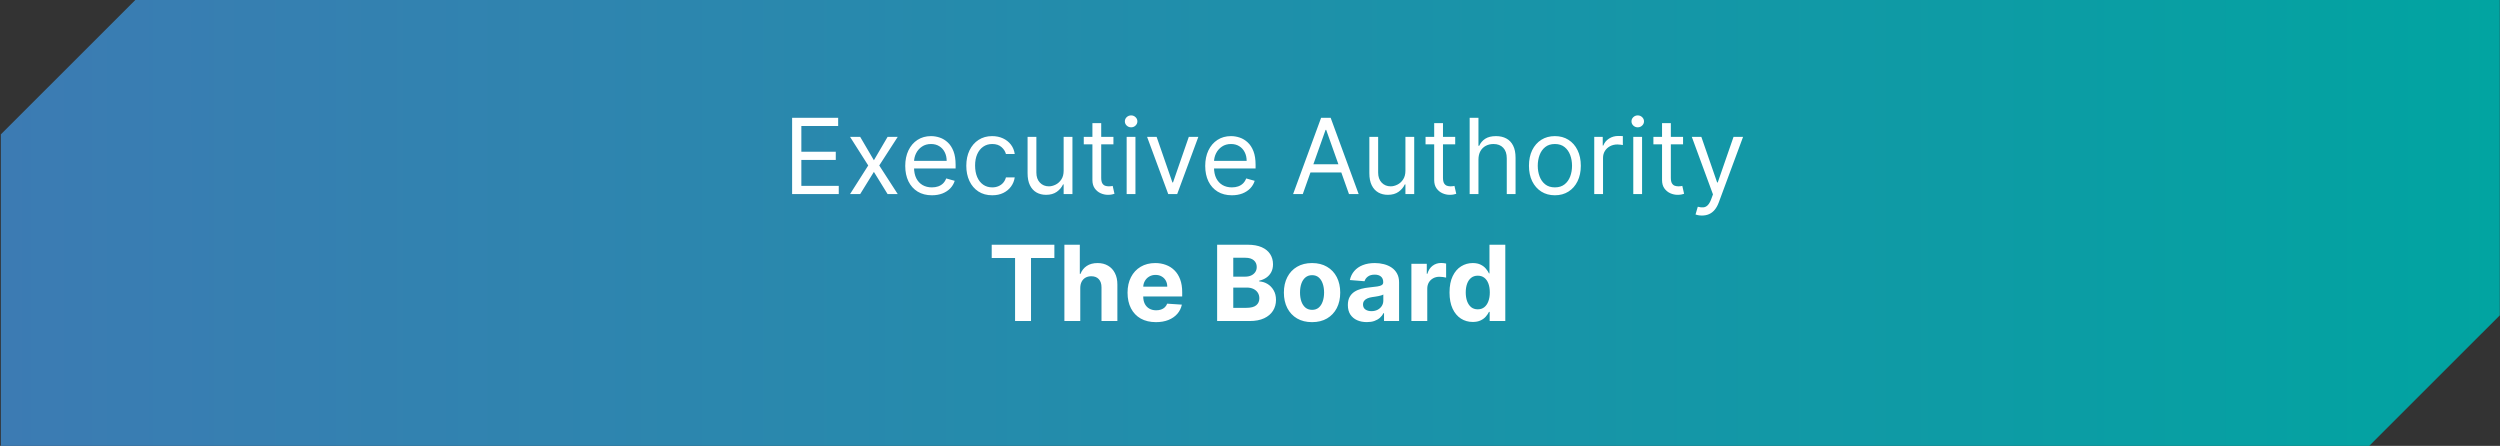 <?xml version="1.0" encoding="UTF-8"?> <svg xmlns="http://www.w3.org/2000/svg" width="2383" height="425" viewBox="0 0 2383 425" fill="none"><rect x="0" y="0" width="2383" height="425" fill="#333333" stroke="none"/><path d="M2382.81 300.585L2258.33 425H0.811V128.101L128.983 0H2382.81V300.585Z" fill="url(#paint0_linear_20_11)"></path><path d="M755.043 185V112.273H798.935V120.085H763.85V144.659H796.662V152.472H763.85V177.188H799.503V185H755.043ZM819.922 130.455L832.991 152.756L846.059 130.455H855.718L838.104 157.727L855.718 185H846.059L832.991 163.835L819.922 185H810.263L827.593 157.727L810.263 130.455H819.922ZM888.3 186.136C883.044 186.136 878.51 184.976 874.699 182.656C870.911 180.312 867.987 177.045 865.927 172.855C863.891 168.641 862.873 163.741 862.873 158.153C862.873 152.566 863.891 147.642 865.927 143.381C867.987 139.096 870.852 135.758 874.521 133.366C878.214 130.952 882.523 129.744 887.447 129.744C890.288 129.744 893.094 130.218 895.863 131.165C898.633 132.112 901.155 133.651 903.427 135.781C905.7 137.888 907.511 140.682 908.861 144.162C910.21 147.642 910.885 151.927 910.885 157.017V160.568H868.839V153.324H902.362C902.362 150.246 901.747 147.5 900.515 145.085C899.308 142.67 897.58 140.765 895.331 139.368C893.105 137.971 890.478 137.273 887.447 137.273C884.109 137.273 881.221 138.101 878.782 139.759C876.368 141.392 874.509 143.523 873.207 146.151C871.905 148.778 871.254 151.596 871.254 154.602V159.432C871.254 163.551 871.964 167.043 873.385 169.908C874.829 172.749 876.829 174.915 879.386 176.406C881.943 177.874 884.914 178.608 888.3 178.608C890.501 178.608 892.49 178.3 894.265 177.685C896.065 177.045 897.615 176.098 898.917 174.844C900.22 173.565 901.226 171.979 901.936 170.085L910.032 172.358C909.18 175.104 907.748 177.519 905.736 179.602C903.723 181.662 901.238 183.272 898.278 184.432C895.319 185.568 891.993 186.136 888.3 186.136ZM945.792 186.136C940.679 186.136 936.275 184.929 932.582 182.514C928.889 180.099 926.048 176.773 924.059 172.536C922.071 168.298 921.077 163.456 921.077 158.011C921.077 152.472 922.095 147.583 924.131 143.345C926.19 139.084 929.055 135.758 932.724 133.366C936.417 130.952 940.726 129.744 945.65 129.744C949.486 129.744 952.942 130.455 956.02 131.875C959.097 133.295 961.619 135.284 963.584 137.841C965.549 140.398 966.768 143.381 967.241 146.79H958.861C958.221 144.304 956.801 142.102 954.599 140.185C952.421 138.243 949.486 137.273 945.792 137.273C942.525 137.273 939.661 138.125 937.199 139.83C934.76 141.51 932.854 143.89 931.481 146.967C930.132 150.021 929.457 153.608 929.457 157.727C929.457 161.941 930.12 165.611 931.446 168.736C932.795 171.861 934.689 174.287 937.128 176.016C939.59 177.744 942.478 178.608 945.792 178.608C947.97 178.608 949.947 178.229 951.723 177.472C953.498 176.714 955.002 175.625 956.233 174.205C957.464 172.784 958.34 171.08 958.861 169.091H967.241C966.768 172.311 965.596 175.211 963.726 177.791C961.879 180.348 959.429 182.384 956.375 183.899C953.345 185.391 949.817 186.136 945.792 186.136ZM1013.87 162.699V130.455H1022.25V185H1013.87V175.767H1013.3C1012.02 178.537 1010.03 180.893 1007.33 182.834C1004.63 184.751 1001.23 185.71 997.106 185.71C993.697 185.71 990.667 184.964 988.015 183.473C985.364 181.958 983.281 179.685 981.765 176.655C980.25 173.601 979.493 169.754 979.493 165.114V130.455H987.873V164.545C987.873 168.523 988.986 171.695 991.211 174.062C993.461 176.43 996.325 177.614 999.805 177.614C1001.89 177.614 1004.01 177.081 1006.16 176.016C1008.34 174.95 1010.16 173.317 1011.63 171.115C1013.12 168.913 1013.87 166.108 1013.87 162.699ZM1061.32 130.455V137.557H1033.05V130.455H1061.32ZM1041.29 117.386H1049.67V169.375C1049.67 171.742 1050.02 173.518 1050.7 174.702C1051.41 175.862 1052.31 176.643 1053.4 177.045C1054.51 177.424 1055.69 177.614 1056.92 177.614C1057.84 177.614 1058.6 177.566 1059.19 177.472C1059.78 177.353 1060.25 177.259 1060.61 177.188L1062.31 184.716C1061.75 184.929 1060.95 185.142 1059.93 185.355C1058.92 185.592 1057.63 185.71 1056.06 185.71C1053.7 185.71 1051.38 185.201 1049.1 184.183C1046.85 183.165 1044.98 181.615 1043.49 179.531C1042.03 177.448 1041.29 174.82 1041.29 171.648V117.386ZM1073.93 185V130.455H1082.31V185H1073.93ZM1078.19 121.364C1076.55 121.364 1075.15 120.807 1073.96 119.695C1072.8 118.582 1072.22 117.244 1072.22 115.682C1072.22 114.119 1072.8 112.782 1073.96 111.669C1075.15 110.556 1076.55 110 1078.19 110C1079.82 110 1081.22 110.556 1082.38 111.669C1083.56 112.782 1084.15 114.119 1084.15 115.682C1084.15 117.244 1083.56 118.582 1082.38 119.695C1081.22 120.807 1079.82 121.364 1078.19 121.364ZM1142.26 130.455L1122.09 185H1113.57L1093.4 130.455H1102.49L1117.54 173.92H1118.11L1133.17 130.455H1142.26ZM1174.24 186.136C1168.98 186.136 1164.45 184.976 1160.64 182.656C1156.85 180.312 1153.92 177.045 1151.86 172.855C1149.83 168.641 1148.81 163.741 1148.81 158.153C1148.81 152.566 1149.83 147.642 1151.86 143.381C1153.92 139.096 1156.79 135.758 1160.46 133.366C1164.15 130.952 1168.46 129.744 1173.38 129.744C1176.23 129.744 1179.03 130.218 1181.8 131.165C1184.57 132.112 1187.09 133.651 1189.36 135.781C1191.64 137.888 1193.45 140.682 1194.8 144.162C1196.15 147.642 1196.82 151.927 1196.82 157.017V160.568H1154.78V153.324H1188.3C1188.3 150.246 1187.68 147.5 1186.45 145.085C1185.25 142.67 1183.52 140.765 1181.27 139.368C1179.04 137.971 1176.42 137.273 1173.38 137.273C1170.05 137.273 1167.16 138.101 1164.72 139.759C1162.31 141.392 1160.45 143.523 1159.14 146.151C1157.84 148.778 1157.19 151.596 1157.19 154.602V159.432C1157.19 163.551 1157.9 167.043 1159.32 169.908C1160.77 172.749 1162.77 174.915 1165.32 176.406C1167.88 177.874 1170.85 178.608 1174.24 178.608C1176.44 178.608 1178.43 178.3 1180.2 177.685C1182 177.045 1183.55 176.098 1184.85 174.844C1186.16 173.565 1187.16 171.979 1187.87 170.085L1195.97 172.358C1195.12 175.104 1193.69 177.519 1191.67 179.602C1189.66 181.662 1187.18 183.272 1184.22 184.432C1181.26 185.568 1177.93 186.136 1174.24 186.136ZM1241.82 185H1232.58L1259.29 112.273H1268.38L1295.08 185H1285.85L1264.12 123.778H1263.55L1241.82 185ZM1245.22 156.591H1282.44V164.403H1245.22V156.591ZM1339.65 162.699V130.455H1348.03V185H1339.65V175.767H1339.08C1337.8 178.537 1335.81 180.893 1333.11 182.834C1330.42 184.751 1327.01 185.71 1322.89 185.71C1319.48 185.71 1316.45 184.964 1313.8 183.473C1311.15 181.958 1309.06 179.685 1307.55 176.655C1306.03 173.601 1305.27 169.754 1305.27 165.114V130.455H1313.65V164.545C1313.65 168.523 1314.77 171.695 1316.99 174.062C1319.24 176.43 1322.11 177.614 1325.59 177.614C1327.67 177.614 1329.79 177.081 1331.94 176.016C1334.12 174.95 1335.94 173.317 1337.41 171.115C1338.9 168.913 1339.65 166.108 1339.65 162.699ZM1387.1 130.455V137.557H1358.83V130.455H1387.1ZM1367.07 117.386H1375.45V169.375C1375.45 171.742 1375.8 173.518 1376.48 174.702C1377.19 175.862 1378.09 176.643 1379.18 177.045C1380.29 177.424 1381.47 177.614 1382.7 177.614C1383.62 177.614 1384.38 177.566 1384.97 177.472C1385.56 177.353 1386.04 177.259 1386.39 177.188L1388.1 184.716C1387.53 184.929 1386.73 185.142 1385.72 185.355C1384.7 185.592 1383.41 185.71 1381.85 185.71C1379.48 185.71 1377.16 185.201 1374.89 184.183C1372.64 183.165 1370.77 181.615 1369.27 179.531C1367.81 177.448 1367.07 174.82 1367.07 171.648V117.386ZM1409.26 152.188V185H1400.88V112.273H1409.26V138.977H1409.97C1411.25 136.16 1413.17 133.923 1415.72 132.266C1418.3 130.585 1421.74 129.744 1426.02 129.744C1429.74 129.744 1432.99 130.49 1435.79 131.982C1438.58 133.449 1440.75 135.71 1442.29 138.764C1443.85 141.795 1444.63 145.653 1444.63 150.341V185H1436.25V150.909C1436.25 146.577 1435.12 143.227 1432.88 140.859C1430.65 138.468 1427.56 137.273 1423.61 137.273C1420.86 137.273 1418.4 137.853 1416.22 139.013C1414.07 140.173 1412.36 141.866 1411.11 144.091C1409.88 146.316 1409.26 149.015 1409.26 152.188ZM1482.12 186.136C1477.2 186.136 1472.88 184.964 1469.16 182.621C1465.47 180.277 1462.58 176.998 1460.49 172.784C1458.43 168.57 1457.4 163.646 1457.4 158.011C1457.4 152.33 1458.43 147.37 1460.49 143.132C1462.58 138.894 1465.47 135.604 1469.16 133.26C1472.88 130.916 1477.2 129.744 1482.12 129.744C1487.04 129.744 1491.35 130.916 1495.05 133.26C1498.76 135.604 1501.65 138.894 1503.71 143.132C1505.79 147.37 1506.84 152.33 1506.84 158.011C1506.84 163.646 1505.79 168.57 1503.71 172.784C1501.65 176.998 1498.76 180.277 1495.05 182.621C1491.35 184.964 1487.04 186.136 1482.12 186.136ZM1482.12 178.608C1485.86 178.608 1488.94 177.649 1491.35 175.732C1493.77 173.814 1495.56 171.293 1496.72 168.168C1497.88 165.043 1498.46 161.657 1498.46 158.011C1498.46 154.366 1497.88 150.968 1496.72 147.82C1495.56 144.671 1493.77 142.126 1491.35 140.185C1488.94 138.243 1485.86 137.273 1482.12 137.273C1478.38 137.273 1475.3 138.243 1472.89 140.185C1470.47 142.126 1468.69 144.671 1467.53 147.82C1466.37 150.968 1465.79 154.366 1465.79 158.011C1465.79 161.657 1466.37 165.043 1467.53 168.168C1468.69 171.293 1470.47 173.814 1472.89 175.732C1475.3 177.649 1478.38 178.608 1482.12 178.608ZM1519.63 185V130.455H1527.73V138.693H1528.29C1529.29 135.994 1531.09 133.804 1533.69 132.124C1536.3 130.443 1539.23 129.602 1542.5 129.602C1543.11 129.602 1543.88 129.614 1544.81 129.638C1545.73 129.661 1546.43 129.697 1546.9 129.744V138.267C1546.62 138.196 1545.97 138.089 1544.95 137.947C1543.95 137.782 1542.9 137.699 1541.79 137.699C1539.14 137.699 1536.77 138.255 1534.69 139.368C1532.63 140.457 1530.99 141.972 1529.79 143.913C1528.6 145.831 1528.01 148.021 1528.01 150.483V185H1519.63ZM1556.84 185V130.455H1565.22V185H1556.84ZM1561.1 121.364C1559.46 121.364 1558.06 120.807 1556.87 119.695C1555.71 118.582 1555.13 117.244 1555.13 115.682C1555.13 114.119 1555.71 112.782 1556.87 111.669C1558.06 110.556 1559.46 110 1561.1 110C1562.73 110 1564.13 110.556 1565.29 111.669C1566.47 112.782 1567.06 114.119 1567.06 115.682C1567.06 117.244 1566.47 118.582 1565.29 119.695C1564.13 120.807 1562.73 121.364 1561.1 121.364ZM1604.29 130.455V137.557H1576.02V130.455H1604.29ZM1584.26 117.386H1592.64V169.375C1592.64 171.742 1592.98 173.518 1593.67 174.702C1594.38 175.862 1595.28 176.643 1596.37 177.045C1597.48 177.424 1598.65 177.614 1599.89 177.614C1600.81 177.614 1601.57 177.566 1602.16 177.472C1602.75 177.353 1603.22 177.259 1603.58 177.188L1605.28 184.716C1604.71 184.929 1603.92 185.142 1602.9 185.355C1601.89 185.592 1600.6 185.71 1599.03 185.71C1596.67 185.71 1594.35 185.201 1592.07 184.183C1589.82 183.165 1587.95 181.615 1586.46 179.531C1584.99 177.448 1584.26 174.82 1584.26 171.648V117.386ZM1622.29 205.455C1620.87 205.455 1619.61 205.336 1618.49 205.099C1617.38 204.886 1616.61 204.673 1616.18 204.46L1618.32 197.074C1620.35 197.595 1622.15 197.784 1623.71 197.642C1625.28 197.5 1626.66 196.802 1627.87 195.547C1629.1 194.316 1630.22 192.315 1631.24 189.545L1632.8 185.284L1612.63 130.455H1621.72L1636.78 173.92H1637.35L1652.41 130.455H1661.5L1638.34 192.955C1637.3 195.772 1636.01 198.104 1634.47 199.95C1632.93 201.821 1631.15 203.205 1629.11 204.105C1627.1 205.005 1624.83 205.455 1622.29 205.455ZM945.295 245.95V233.273H1005.03V245.95H982.76V306H967.561V245.95H945.295ZM1029.71 274.466V306H1014.58V233.273H1029.28V261.078H1029.92C1031.15 257.858 1033.14 255.337 1035.88 253.514C1038.63 251.668 1042.08 250.744 1046.22 250.744C1050.01 250.744 1053.31 251.573 1056.13 253.23C1058.97 254.864 1061.17 257.219 1062.73 260.297C1064.32 263.351 1065.1 267.009 1065.08 271.27V306H1049.95V273.969C1049.97 270.607 1049.12 267.991 1047.39 266.121C1045.69 264.25 1043.29 263.315 1040.22 263.315C1038.16 263.315 1036.33 263.753 1034.75 264.629C1033.19 265.505 1031.95 266.784 1031.06 268.464C1030.18 270.122 1029.73 272.122 1029.71 274.466ZM1101.84 307.065C1096.23 307.065 1091.4 305.929 1087.35 303.656C1083.32 301.36 1080.22 298.116 1078.05 293.926C1075.87 289.712 1074.78 284.729 1074.78 278.976C1074.78 273.365 1075.87 268.441 1078.05 264.203C1080.22 259.965 1083.29 256.663 1087.24 254.295C1091.22 251.928 1095.88 250.744 1101.23 250.744C1104.83 250.744 1108.18 251.324 1111.28 252.484C1114.41 253.621 1117.13 255.337 1119.45 257.634C1121.8 259.93 1123.62 262.818 1124.92 266.298C1126.22 269.755 1126.87 273.803 1126.87 278.443V282.598H1080.82V273.223H1112.63C1112.63 271.045 1112.16 269.116 1111.21 267.435C1110.27 265.754 1108.95 264.44 1107.27 263.493C1105.61 262.522 1103.68 262.037 1101.48 262.037C1099.19 262.037 1097.15 262.57 1095.38 263.635C1093.62 264.677 1092.25 266.085 1091.26 267.861C1090.26 269.613 1089.75 271.566 1089.73 273.72V282.634C1089.73 285.332 1090.23 287.664 1091.22 289.629C1092.24 291.594 1093.67 293.109 1095.52 294.175C1097.36 295.24 1099.55 295.773 1102.09 295.773C1103.77 295.773 1105.31 295.536 1106.7 295.062C1108.1 294.589 1109.3 293.879 1110.29 292.932C1111.28 291.985 1112.04 290.825 1112.56 289.452L1126.55 290.375C1125.84 293.737 1124.39 296.672 1122.19 299.182C1120.01 301.668 1117.19 303.609 1113.73 305.006C1110.3 306.379 1106.34 307.065 1101.84 307.065ZM1160.17 306V233.273H1189.29C1194.64 233.273 1199.11 234.066 1202.68 235.652C1206.26 237.238 1208.94 239.44 1210.74 242.257C1212.54 245.051 1213.44 248.27 1213.44 251.916C1213.44 254.757 1212.87 257.255 1211.74 259.409C1210.6 261.54 1209.04 263.292 1207.05 264.665C1205.08 266.014 1202.84 266.973 1200.3 267.541V268.251C1203.07 268.37 1205.66 269.151 1208.08 270.595C1210.52 272.039 1212.49 274.063 1214.01 276.668C1215.52 279.248 1216.28 282.326 1216.28 285.901C1216.28 289.759 1215.32 293.204 1213.41 296.234C1211.51 299.241 1208.71 301.62 1204.99 303.372C1201.27 305.124 1196.69 306 1191.25 306H1160.17ZM1175.55 293.429H1188.09C1192.37 293.429 1195.5 292.612 1197.46 290.979C1199.43 289.321 1200.41 287.12 1200.41 284.374C1200.41 282.361 1199.92 280.586 1198.95 279.047C1197.98 277.508 1196.6 276.301 1194.8 275.425C1193.02 274.549 1190.9 274.111 1188.44 274.111H1175.55V293.429ZM1175.55 263.706H1186.95C1189.06 263.706 1190.93 263.339 1192.56 262.605C1194.22 261.848 1195.52 260.782 1196.47 259.409C1197.44 258.036 1197.92 256.391 1197.92 254.473C1197.92 251.845 1196.99 249.726 1195.12 248.116C1193.27 246.507 1190.64 245.702 1187.23 245.702H1175.55V263.706ZM1250.65 307.065C1245.13 307.065 1240.36 305.893 1236.34 303.55C1232.34 301.182 1229.25 297.892 1227.07 293.678C1224.89 289.44 1223.8 284.527 1223.8 278.94C1223.8 273.306 1224.89 268.382 1227.07 264.168C1229.25 259.93 1232.34 256.639 1236.34 254.295C1240.36 251.928 1245.13 250.744 1250.65 250.744C1256.16 250.744 1260.92 251.928 1264.92 254.295C1268.95 256.639 1272.05 259.93 1274.23 264.168C1276.41 268.382 1277.5 273.306 1277.5 278.94C1277.5 284.527 1276.41 289.44 1274.23 293.678C1272.05 297.892 1268.95 301.182 1264.92 303.55C1260.92 305.893 1256.16 307.065 1250.65 307.065ZM1250.72 295.347C1253.23 295.347 1255.32 294.636 1257.01 293.216C1258.69 291.772 1259.95 289.807 1260.8 287.321C1261.68 284.835 1262.12 282.006 1262.12 278.834C1262.12 275.661 1261.68 272.832 1260.8 270.347C1259.95 267.861 1258.69 265.896 1257.01 264.452C1255.32 263.008 1253.23 262.286 1250.72 262.286C1248.19 262.286 1246.06 263.008 1244.33 264.452C1242.62 265.896 1241.33 267.861 1240.46 270.347C1239.6 272.832 1239.18 275.661 1239.18 278.834C1239.18 282.006 1239.6 284.835 1240.46 287.321C1241.33 289.807 1242.62 291.772 1244.33 293.216C1246.06 294.636 1248.19 295.347 1250.72 295.347ZM1302.89 307.03C1299.41 307.03 1296.3 306.426 1293.58 305.219C1290.86 303.988 1288.7 302.177 1287.12 299.786C1285.56 297.371 1284.78 294.364 1284.78 290.766C1284.78 287.735 1285.33 285.19 1286.44 283.131C1287.56 281.071 1289.07 279.414 1290.99 278.159C1292.91 276.904 1295.09 275.957 1297.52 275.318C1299.99 274.679 1302.57 274.229 1305.27 273.969C1308.44 273.637 1310.99 273.33 1312.94 273.045C1314.88 272.738 1316.29 272.288 1317.16 271.696C1318.04 271.104 1318.48 270.228 1318.48 269.068V268.855C1318.48 266.606 1317.77 264.866 1316.34 263.635C1314.95 262.404 1312.96 261.788 1310.38 261.788C1307.66 261.788 1305.49 262.392 1303.88 263.599C1302.27 264.783 1301.2 266.275 1300.68 268.074L1286.69 266.938C1287.4 263.623 1288.8 260.759 1290.88 258.344C1292.97 255.905 1295.65 254.035 1298.94 252.733C1302.26 251.407 1306.09 250.744 1310.45 250.744C1313.48 250.744 1316.38 251.099 1319.15 251.81C1321.94 252.52 1324.42 253.621 1326.57 255.112C1328.75 256.604 1330.47 258.521 1331.72 260.865C1332.98 263.185 1333.6 265.967 1333.6 269.21V306H1319.26V298.436H1318.83C1317.95 300.141 1316.78 301.644 1315.31 302.946C1313.85 304.224 1312.08 305.231 1310.02 305.964C1307.96 306.675 1305.58 307.03 1302.89 307.03ZM1307.22 296.589C1309.44 296.589 1311.41 296.152 1313.11 295.276C1314.82 294.376 1316.16 293.169 1317.13 291.653C1318.1 290.138 1318.58 288.422 1318.58 286.504V280.716C1318.11 281.024 1317.46 281.308 1316.63 281.568C1315.82 281.805 1314.91 282.03 1313.89 282.243C1312.88 282.432 1311.86 282.61 1310.84 282.776C1309.82 282.918 1308.9 283.048 1308.07 283.166C1306.29 283.427 1304.74 283.841 1303.42 284.409C1302.09 284.977 1301.06 285.747 1300.33 286.717C1299.6 287.664 1299.23 288.848 1299.23 290.268C1299.23 292.328 1299.97 293.902 1301.47 294.991C1302.98 296.057 1304.9 296.589 1307.22 296.589ZM1345.34 306V251.455H1360.01V260.972H1360.57C1361.57 257.586 1363.24 255.029 1365.58 253.301C1367.92 251.549 1370.62 250.673 1373.68 250.673C1374.44 250.673 1375.25 250.721 1376.13 250.815C1377 250.91 1377.77 251.04 1378.44 251.206V264.629C1377.73 264.416 1376.74 264.227 1375.49 264.061C1374.23 263.895 1373.09 263.812 1372.04 263.812C1369.82 263.812 1367.83 264.298 1366.08 265.268C1364.35 266.215 1362.98 267.541 1361.96 269.246C1360.96 270.95 1360.47 272.915 1360.47 275.141V306H1345.34ZM1403.82 306.888C1399.68 306.888 1395.92 305.822 1392.56 303.692C1389.22 301.537 1386.57 298.377 1384.61 294.21C1382.67 290.02 1381.69 284.883 1381.69 278.798C1381.69 272.548 1382.7 267.352 1384.71 263.209C1386.73 259.042 1389.4 255.929 1392.74 253.869C1396.1 251.786 1399.78 250.744 1403.78 250.744C1406.84 250.744 1409.38 251.265 1411.42 252.307C1413.48 253.325 1415.13 254.603 1416.39 256.142C1417.67 257.657 1418.64 259.149 1419.3 260.616H1419.76V233.273H1434.85V306H1419.94V297.264H1419.3C1418.59 298.779 1417.58 300.283 1416.28 301.774C1415 303.242 1413.34 304.461 1411.28 305.432C1409.24 306.402 1406.75 306.888 1403.82 306.888ZM1408.61 294.849C1411.05 294.849 1413.11 294.187 1414.79 292.861C1416.5 291.511 1417.8 289.629 1418.7 287.214C1419.62 284.8 1420.08 281.971 1420.08 278.727C1420.08 275.484 1419.63 272.667 1418.73 270.276C1417.83 267.884 1416.53 266.038 1414.83 264.736C1413.12 263.434 1411.05 262.783 1408.61 262.783C1406.13 262.783 1404.03 263.457 1402.33 264.807C1400.62 266.156 1399.33 268.027 1398.46 270.418C1397.58 272.809 1397.14 275.579 1397.14 278.727C1397.14 281.9 1397.58 284.705 1398.46 287.143C1399.36 289.558 1400.65 291.452 1402.33 292.825C1404.03 294.175 1406.13 294.849 1408.61 294.849Z" fill="white"></path><defs><linearGradient id="paint0_linear_20_11" x1="0.811" y1="212.5" x2="2382.81" y2="212.5" gradientUnits="userSpaceOnUse"><stop stop-color="#3C7BB3"></stop><stop offset="1" stop-color="#01A4A1"></stop></linearGradient></defs></svg> 